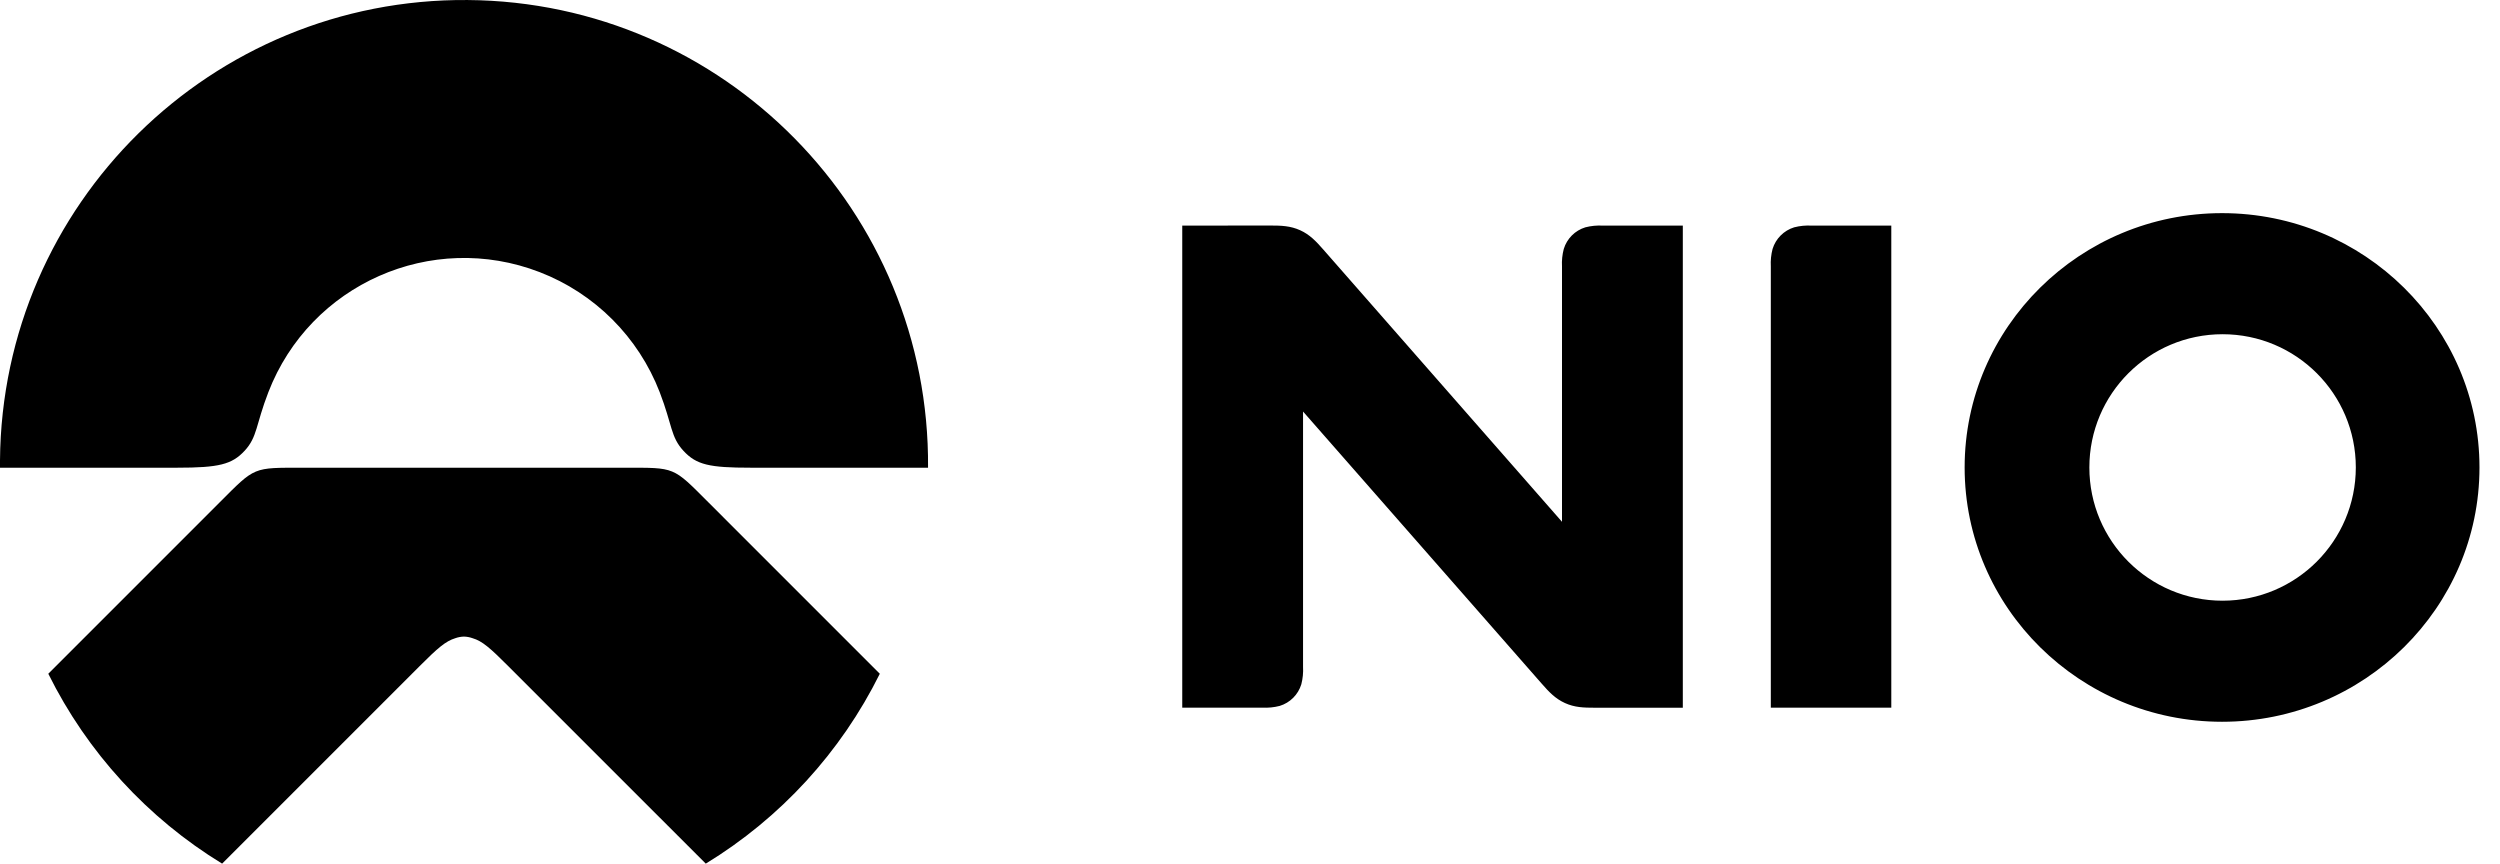 <svg width="110" height="38" viewBox="0 0 110 38" fill="none" xmlns="http://www.w3.org/2000/svg">
<g clip-path="url(#clip0_7906_8300)">
<path d="M38.711 29.645L31.167 22.1C29.591 20.524 29.725 20.58 27.492 20.58H13.344C11.11 20.58 11.244 20.525 9.669 22.1L2.125 29.645C3.835 33.095 6.486 35.992 9.773 38L18.463 29.31C19.253 28.519 19.603 28.213 20.033 28.081C20.155 28.037 20.284 28.013 20.413 28.01C20.543 28.013 20.671 28.037 20.793 28.081C21.223 28.207 21.573 28.519 22.363 29.31L31.054 38C34.344 35.993 36.999 33.097 38.712 29.645H38.711Z" fill="black"/>
<path d="M10.76 19.838C11.33 19.224 11.25 18.698 11.808 17.256C13.645 12.501 18.989 10.136 23.744 11.973C26.171 12.91 28.089 14.829 29.027 17.256C29.584 18.703 29.505 19.224 30.074 19.838C30.643 20.453 31.214 20.579 33.024 20.579H40.834C40.923 9.303 31.854 0.089 20.578 0.001C9.303 -0.088 0.089 8.981 0 20.256C-0.001 20.364 -0.001 20.471 0 20.579H7.807C9.623 20.579 10.206 20.436 10.759 19.838H10.76ZM97.77 9.378C91.525 9.378 86.444 14.398 86.444 20.568C86.444 26.739 91.525 31.758 97.77 31.758C104.015 31.758 109.097 26.739 109.097 20.568C109.097 14.398 104.016 9.378 97.77 9.378ZM97.795 26.431C94.557 26.431 91.932 23.807 91.932 20.57C91.931 17.331 94.555 14.707 97.793 14.706C101.031 14.706 103.656 17.329 103.656 20.567V20.57C103.652 23.805 101.03 26.427 97.795 26.431ZM77.916 11.723V31.137H83.217V9.927H79.712C79.454 9.912 79.195 9.938 78.944 10.002C78.489 10.143 78.133 10.499 77.993 10.954C77.928 11.205 77.902 11.463 77.916 11.722L77.916 11.723ZM52.019 9.927V31.136H55.539C55.797 31.15 56.056 31.125 56.307 31.06C56.763 30.921 57.119 30.564 57.258 30.109C57.323 29.858 57.348 29.6 57.334 29.342V18.107L67.833 30.078C68.16 30.451 68.432 30.74 68.858 30.934C69.284 31.128 69.68 31.14 70.177 31.14H74.044V9.927H70.525C70.266 9.912 70.007 9.938 69.756 10.002C69.301 10.142 68.945 10.498 68.806 10.954C68.74 11.205 68.714 11.463 68.728 11.722V22.959L58.231 10.986C57.903 10.612 57.63 10.323 57.205 10.13C56.779 9.938 56.382 9.923 55.885 9.923L52.019 9.927H52.019Z" fill="black"/>
</g>
<defs>
<clipPath id="clip0_7906_8300">
<rect width="109.098" height="38" fill="white"/>
</clipPath>
</defs>
</svg>
